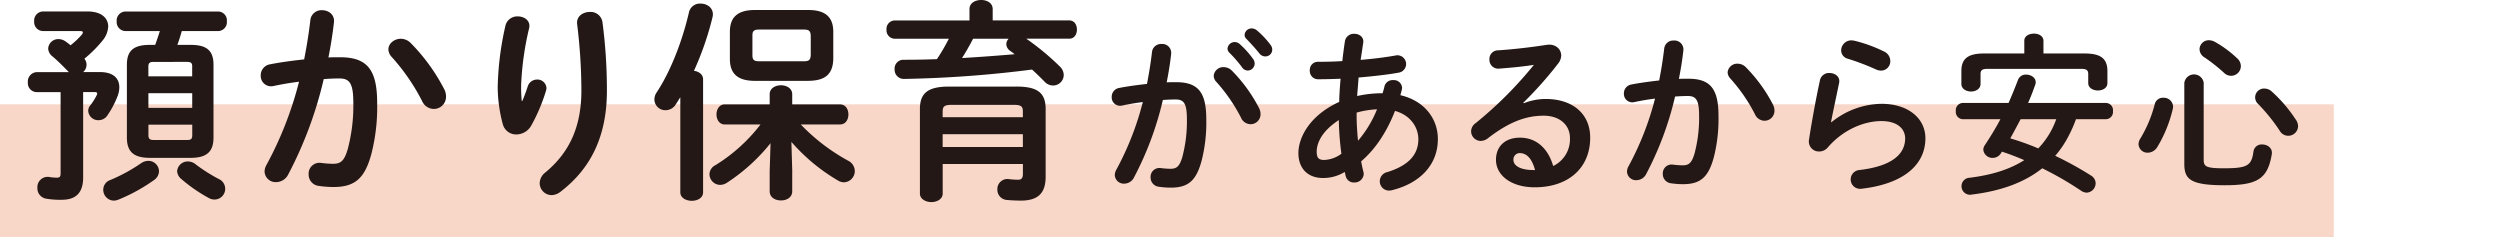 <svg id="title_2" xmlns="http://www.w3.org/2000/svg" width="752" height="71.38" viewBox="0 0 752 71.38">
  <g id="グループ_4" data-name="グループ 4">
    <rect id="長方形_2" data-name="長方形 2" width="702" height="40" transform="translate(0 31.38)" fill="#f8d6c8"/>
    <g id="グループ_3" data-name="グループ 3">
      <path id="パス_11" data-name="パス 11" d="M20.7,21.69c-1.73-1.79-3.33-3.39-4.93-4.74a3.163,3.163,0,0,1-1.28-2.37,3.047,3.047,0,0,1,3.14-2.82,3.809,3.809,0,0,1,2.18.77c.45.32.96.7,1.41,1.09a24.16,24.16,0,0,0,3.39-3.2,1.376,1.376,0,0,0,.32-.7c0-.26-.32-.38-.96-.38H12.9a2.684,2.684,0,0,1-2.62-2.88A2.732,2.732,0,0,1,12.9,3.45H26.34c4.16,0,6.21,1.98,6.21,4.54a7.131,7.131,0,0,1-1.66,4.16,37.141,37.141,0,0,1-5.5,5.5,2.905,2.905,0,0,1-.38,4.03h5.06c3.97,0,5.82,1.86,5.82,4.54a7.4,7.4,0,0,1-.45,2.5,27.3,27.3,0,0,1-3.07,5.89,3.165,3.165,0,0,1-2.69,1.54,3,3,0,0,1-3.14-2.75,2.48,2.48,0,0,1,.58-1.66,17.615,17.615,0,0,0,1.92-3.01,1.451,1.451,0,0,0,.19-.58c0-.38-.32-.45-.83-.45H25.01V53.43c0,4.86-2.5,6.66-6.4,6.66a24.284,24.284,0,0,1-4.67-.32,3.149,3.149,0,0,1-2.69-3.26,3.088,3.088,0,0,1,3.65-3.26,13.029,13.029,0,0,0,2.24.19c.77,0,1.09-.26,1.09-1.28V27.71H11a2.7,2.7,0,0,1-2.62-2.94A2.824,2.824,0,0,1,11,21.7h9.73ZM44.63,48.38a3.2,3.2,0,0,1,3.2,3.14,3.3,3.3,0,0,1-1.47,2.62,52.383,52.383,0,0,1-10.69,5.89,4.073,4.073,0,0,1-1.41.32,3.257,3.257,0,0,1-3.2-3.26,3.1,3.1,0,0,1,2.11-2.94,50.565,50.565,0,0,0,9.28-5.06,3.81,3.81,0,0,1,2.18-.7ZM57.37,13.5c4.74,0,6.85,1.66,6.85,5.95V41.4c0,4.29-2.11,6.08-6.85,6.08H45.08c-4.8,0-6.91-1.79-6.91-6.08V19.45c0-4.29,2.11-5.95,6.91-5.95h1.6c.51-1.41.96-2.75,1.41-4.16H37.72A2.7,2.7,0,0,1,35.1,6.4a2.709,2.709,0,0,1,2.62-2.94h27.9A2.667,2.667,0,0,1,68.24,6.4a2.667,2.667,0,0,1-2.62,2.94H54.68c-.38,1.41-.83,2.82-1.34,4.16h4.03Zm.45,6.53c0-1.09-.38-1.41-1.54-1.41H46.17c-1.09,0-1.54.32-1.54,1.41v2.94H57.81V20.03ZM44.64,32.45H57.82V28.03H44.64Zm11.65,9.66c1.15,0,1.54-.32,1.54-1.41V37.5H44.65v3.2c0,1.09.51,1.41,1.54,1.41H56.3Zm9.47,11.71a3.225,3.225,0,0,1-1.28,6.2,3.406,3.406,0,0,1-1.66-.45,46.893,46.893,0,0,1-8.32-5.76,3.307,3.307,0,0,1-1.22-2.3,3.181,3.181,0,0,1,3.26-2.94,3.678,3.678,0,0,1,2.37.9A49.074,49.074,0,0,0,65.76,53.82Z" fill="#231815"/>
      <path id="パス_12" data-name="パス 12" d="M86.56,52.73a4.078,4.078,0,0,1-3.46,2.05,3.324,3.324,0,0,1-3.52-3.2,4.2,4.2,0,0,1,.58-1.98,107.835,107.835,0,0,0,9.79-25.02c-2.62.32-5.18.77-7.62,1.28a3.117,3.117,0,0,1-3.9-3.2,3.33,3.33,0,0,1,2.88-3.33c3.26-.64,6.78-1.09,10.18-1.47.77-3.9,1.41-7.87,1.86-11.78a3.356,3.356,0,0,1,3.52-3.01c1.92,0,3.84,1.28,3.58,3.65-.38,3.46-.96,7.04-1.66,10.56,1.28-.06,2.43-.06,3.46-.06,8.19,0,11.2,3.71,11.2,13.76a56.882,56.882,0,0,1-1.73,15.29c-1.98,7.36-4.93,9.98-11.39,9.98a29.629,29.629,0,0,1-4.35-.32,3.428,3.428,0,0,1-3.14-3.46,3.268,3.268,0,0,1,3.78-3.46,30,30,0,0,0,3.52.26c2.24,0,3.39-.7,4.48-4.48a51.2,51.2,0,0,0,1.66-13.89c0-5.76-1.09-7.3-4.16-7.3-1.41,0-3.01.06-4.74.19A119.8,119.8,0,0,1,86.57,52.72Zm47.1-25.85a4.948,4.948,0,0,1,.51,2.18,3.669,3.669,0,0,1-3.71,3.71,3.911,3.911,0,0,1-3.52-2.43,61.71,61.71,0,0,0-9.09-13.18,3.531,3.531,0,0,1-1.02-2.3c0-1.79,1.79-3.2,3.71-3.2a4.237,4.237,0,0,1,2.94,1.22A57.085,57.085,0,0,1,133.66,26.9Z" fill="#231815"/>
      <path id="パス_13" data-name="パス 13" d="M157.09,30.4c.64-1.47,1.09-2.69,1.66-4.42a2.917,2.917,0,0,1,2.75-2.05,2.725,2.725,0,0,1,2.88,2.56,2.957,2.957,0,0,1-.13.77,53.238,53.238,0,0,1-4.48,10.56,5.168,5.168,0,0,1-4.42,2.62,4.135,4.135,0,0,1-4.1-3.07,43.577,43.577,0,0,1-1.54-11.01,89.478,89.478,0,0,1,2.37-18.81,3.657,3.657,0,0,1,3.65-2.62c1.79,0,3.52,1.02,3.52,2.88a3.925,3.925,0,0,1-.13.83,88.981,88.981,0,0,0-2.37,17.09,44.524,44.524,0,0,0,.19,4.67h.13ZM177.44,3.59a3.6,3.6,0,0,1,3.78,3.07,156.234,156.234,0,0,1,1.34,20.61c0,13.89-4.99,23.55-13.95,30.4a4.471,4.471,0,0,1-2.69,1.02,3.615,3.615,0,0,1-3.58-3.58,4.184,4.184,0,0,1,1.66-3.2c7.3-6.02,10.88-13.82,10.88-24.64A164.659,164.659,0,0,0,173.6,7.24c-.26-2.37,1.79-3.65,3.84-3.65Z" fill="#231815"/>
      <path id="パス_14" data-name="パス 14" d="M204.64,29.25c-.45.7-.9,1.41-1.34,2.11a3.612,3.612,0,0,1-3.07,1.79,3.29,3.29,0,0,1-3.39-3.2,3.833,3.833,0,0,1,.7-2.18c4.16-6.27,7.74-15.49,9.73-24.19a3.379,3.379,0,0,1,3.46-2.5c1.86,0,3.71,1.15,3.71,3.26a4.537,4.537,0,0,1-.13.9,90.723,90.723,0,0,1-5.57,16.06c1.47.19,2.75,1.09,2.75,2.56V57.84c0,1.73-1.73,2.56-3.39,2.56s-3.46-.83-3.46-2.56V29.23ZM238.3,51.52v6.02c0,1.86-1.66,2.75-3.39,2.75s-3.39-.9-3.39-2.75V51.52l.26-8.45a55.839,55.839,0,0,1-13.12,11.9,3.8,3.8,0,0,1-2.05.64,3.255,3.255,0,0,1-3.2-3.2,3.126,3.126,0,0,1,1.73-2.69,50.243,50.243,0,0,0,13.63-12.29H217.95c-1.6,0-2.43-1.54-2.43-3.01s.83-3.01,2.43-3.01h13.57V28.34c0-1.79,1.73-2.69,3.39-2.69s3.39.9,3.39,2.69v3.07h14.4c1.66,0,2.5,1.47,2.5,3.01s-.83,3.01-2.5,3.01H240.86a58.647,58.647,0,0,0,14.21,10.88,3.555,3.555,0,0,1,2.05,3.14,3.386,3.386,0,0,1-3.26,3.39,3.621,3.621,0,0,1-1.86-.58,56.016,56.016,0,0,1-13.95-11.58l.26,8.83Zm-11.2-27.2c-5.25,0-7.55-2.18-7.55-6.59V9.6c0-4.42,2.3-6.59,7.55-6.59h16c5.25,0,7.55,2.18,7.55,6.59v8.13c-.13,5.06-2.94,6.53-7.55,6.59Zm14.72-5.89c1.6,0,2.05-.45,2.05-2.18V11.07c0-1.73-.45-2.18-2.05-2.18H228.38c-1.6,0-2.05.45-2.05,1.73V16.7c0,1.47.7,1.73,2.05,1.73h13.44Z" fill="#231815"/>
      <path id="パス_15" data-name="パス 15" d="M291.62,2.75c0-1.86,1.73-2.75,3.52-2.75s3.46.9,3.46,2.75V6.14h23.04c1.54,0,2.3,1.34,2.3,2.75s-.77,2.75-2.3,2.75H308.71a77.866,77.866,0,0,1,10.11,8.38,3.583,3.583,0,0,1,1.15,2.56,3.2,3.2,0,0,1-3.2,3.14,3.535,3.535,0,0,1-2.62-1.22c-1.09-1.09-2.37-2.37-3.71-3.58a346.243,346.243,0,0,1-38.46,2.82,2.767,2.767,0,0,1-2.88-2.94,2.638,2.638,0,0,1,2.75-2.82c3.26,0,6.66-.06,9.98-.19a58.1,58.1,0,0,0,3.58-6.14H269.03a2.535,2.535,0,0,1-2.37-2.75,2.535,2.535,0,0,1,2.37-2.75h22.59V2.76Zm14.14,23.29c6.46,0,8.77,1.98,8.77,6.78V53.17c0,4.93-2.3,7.17-7.42,7.17-1.22,0-2.88-.06-4.22-.19a3.066,3.066,0,0,1-2.88-3.14,3.01,3.01,0,0,1,3.39-3.14,23.5,23.5,0,0,0,2.82.19c.96,0,1.47-.38,1.47-1.79V49.33H283.56v8.9c0,1.66-1.73,2.56-3.39,2.56s-3.46-.9-3.46-2.56V32.82c0-4.8,2.37-6.78,8.77-6.78h20.29Zm-19.39,5.5c-2.3,0-2.82.45-2.82,2.05v1.66h24.13V33.59c0-1.6-.51-2.05-2.82-2.05Zm21.31,8.83H283.55v3.84h24.13ZM292.71,11.64c-1.02,1.98-2.11,3.9-3.33,5.82,5.31-.32,10.56-.7,15.81-1.15-.45-.38-.9-.7-1.34-1.02a2.525,2.525,0,0,1-1.15-1.98,2.438,2.438,0,0,1,.7-1.66H292.71Z" fill="#231815"/>
      <path id="パス_16" data-name="パス 16" d="M341,53.58a3.316,3.316,0,0,1-2.81,1.66,2.7,2.7,0,0,1-2.86-2.6,3.507,3.507,0,0,1,.47-1.61,87.729,87.729,0,0,0,7.96-20.33c-2.13.26-4.21.62-6.19,1.04a2.532,2.532,0,0,1-3.17-2.6,2.691,2.691,0,0,1,2.34-2.7c2.65-.52,5.51-.88,8.27-1.2.62-3.17,1.14-6.4,1.51-9.57a2.725,2.725,0,0,1,2.86-2.44,2.69,2.69,0,0,1,2.91,2.96c-.31,2.81-.78,5.72-1.35,8.58,1.04-.05,1.98-.05,2.81-.05,6.66,0,9.1,3.02,9.1,11.18a46.487,46.487,0,0,1-1.4,12.43c-1.61,5.98-4,8.11-9.26,8.11a23.482,23.482,0,0,1-3.54-.26,2.785,2.785,0,0,1-2.55-2.81,2.655,2.655,0,0,1,3.07-2.81,25.611,25.611,0,0,0,2.86.21c1.82,0,2.76-.57,3.64-3.64a41.777,41.777,0,0,0,1.35-11.28c0-4.68-.88-5.93-3.38-5.93-1.14,0-2.44.05-3.85.16A96.845,96.845,0,0,1,341,53.58Zm37.75-21.01a3.994,3.994,0,0,1,.42,1.77,2.99,2.99,0,0,1-3.02,3.02,3.183,3.183,0,0,1-2.86-1.98,50.285,50.285,0,0,0-7.38-10.71,2.854,2.854,0,0,1-.83-1.87,2.887,2.887,0,0,1,3.02-2.6,3.465,3.465,0,0,1,2.39.99,46.11,46.11,0,0,1,8.27,11.39Zm-9.52-17.94a2.168,2.168,0,0,1,2.18-1.98,2.205,2.205,0,0,1,1.46.57,26.619,26.619,0,0,1,4.06,4.52,2.206,2.206,0,0,1,.47,1.4,2.125,2.125,0,0,1-2.08,2.08,2.09,2.09,0,0,1-1.72-.99,37.639,37.639,0,0,0-3.85-4.42,1.875,1.875,0,0,1-.52-1.2Zm5.15-4.16a2.085,2.085,0,0,1,2.18-1.92,2.526,2.526,0,0,1,1.56.62,26.187,26.187,0,0,1,4,4.26,2.4,2.4,0,0,1,.57,1.56,2.039,2.039,0,0,1-2.08,1.98,2.261,2.261,0,0,1-1.82-.94c-1.2-1.51-2.65-3.07-3.85-4.32a1.7,1.7,0,0,1-.57-1.25Z" fill="#231815"/>
      <path id="パス_17" data-name="パス 17" d="M402.83,30.65c.05-2.34.21-4.68.42-6.97-2.39.1-4.68.16-6.71.16a2.477,2.477,0,0,1-2.55-2.65,2.438,2.438,0,0,1,2.55-2.6c2.18,0,4.68-.05,7.23-.21.21-1.92.47-3.9.78-5.98a2.729,2.729,0,0,1,2.81-2.24c1.51,0,2.96.99,2.7,2.7-.26,1.77-.52,3.48-.78,5.15,3.8-.31,7.49-.78,10.4-1.3a2.627,2.627,0,1,1,.99,5.15c-3.43.62-7.7,1.09-12.01,1.46-.1,1.82-.31,3.69-.42,5.56a34.584,34.584,0,0,1,7.64-.83c.21-.68.42-1.35.57-2.08a2.508,2.508,0,0,1,2.6-1.87,2.475,2.475,0,0,1,2.7,2.29,3.724,3.724,0,0,1-.1.68c-.16.52-.26,1.04-.42,1.56,7.18,1.66,11.28,7.02,11.28,13.21,0,7.59-5.2,13.26-13.88,15.39a4.7,4.7,0,0,1-.83.1,2.8,2.8,0,0,1-2.76-2.86,2.836,2.836,0,0,1,2.24-2.7c6.6-2.03,9.36-5.41,9.36-9.88,0-3.59-2.34-7.23-7.02-8.53-2.24,5.72-5.51,11.18-10.19,15.18.21,1.09.42,2.13.68,3.12a3.193,3.193,0,0,1,.1.68,2.739,2.739,0,0,1-2.91,2.55,2.479,2.479,0,0,1-2.5-1.87l-.31-1.3a12.255,12.255,0,0,1-6.6,1.82c-4.42,0-7.33-2.81-7.33-7.49s3.38-11.34,12.27-15.39Zm-4.58,17.47a9.35,9.35,0,0,0,5.25-1.87,82.4,82.4,0,0,1-.78-10.14c-4.78,3.12-6.66,6.6-6.66,9.57.05,1.66.42,2.39,2.18,2.44Zm15.96-15.24a27.407,27.407,0,0,0-6.14.99v.88c0,2.34.16,4.94.42,7.59a33.872,33.872,0,0,0,5.72-9.46Z" fill="#231815"/>
      <path id="パス_18" data-name="パス 18" d="M458.31,31.07a18.012,18.012,0,0,1,6.6-1.3c8.11,0,13.42,4.42,13.42,11.65,0,9.1-6.55,14.92-16.69,14.92-7.12,0-11.65-3.64-11.65-8.27,0-3.9,2.6-6.66,7.23-6.66,4.99,0,8.48,3.33,9.98,8.53a8.922,8.922,0,0,0,5.04-8.48c0-3.69-2.91-6.66-7.9-6.66-5.25,0-10.35,1.82-16.74,6.76a3.62,3.62,0,0,1-2.18.83,2.929,2.929,0,0,1-2.91-2.86,3.034,3.034,0,0,1,1.3-2.44,117.35,117.35,0,0,0,17.58-17.58c-2.91.47-6.45.83-10.56,1.14a2.649,2.649,0,0,1-2.81-2.81,2.571,2.571,0,0,1,2.55-2.7c4.21-.26,9.72-.88,14.72-1.66,2.55-.36,4.32,1.25,4.32,3.22a4.083,4.083,0,0,1-.94,2.44,114.445,114.445,0,0,1-10.45,11.75l.1.16Zm-1.2,14.98a1.9,1.9,0,0,0-1.87,2.03c0,1.72,1.98,3.07,6.08,3.07h.42C460.86,47.82,459.3,46.05,457.11,46.05Z" fill="#231815"/>
      <path id="パス_19" data-name="パス 19" d="M495.07,52.54a3.316,3.316,0,0,1-2.81,1.66,2.7,2.7,0,0,1-2.86-2.6,3.507,3.507,0,0,1,.47-1.61,87.729,87.729,0,0,0,7.96-20.33c-2.13.26-4.21.62-6.19,1.04a2.532,2.532,0,0,1-3.17-2.6,2.691,2.691,0,0,1,2.34-2.7c2.65-.52,5.51-.88,8.27-1.2.62-3.17,1.14-6.4,1.51-9.57a2.725,2.725,0,0,1,2.86-2.44,2.69,2.69,0,0,1,2.91,2.96c-.31,2.81-.78,5.72-1.35,8.58,1.04-.05,1.98-.05,2.81-.05,6.66,0,9.1,3.02,9.1,11.18a46.484,46.484,0,0,1-1.4,12.43c-1.61,5.98-4,8.11-9.26,8.11a23.482,23.482,0,0,1-3.54-.26,2.785,2.785,0,0,1-2.55-2.81,2.655,2.655,0,0,1,3.07-2.81,25.611,25.611,0,0,0,2.86.21c1.82,0,2.76-.57,3.64-3.64a41.777,41.777,0,0,0,1.35-11.28c0-4.68-.88-5.93-3.38-5.93-1.14,0-2.44.05-3.85.16a96.845,96.845,0,0,1-8.79,23.5Zm38.27-21.01a3.994,3.994,0,0,1,.42,1.77,2.99,2.99,0,0,1-3.02,3.02,3.183,3.183,0,0,1-2.86-1.98,50.284,50.284,0,0,0-7.38-10.71,2.854,2.854,0,0,1-.83-1.87,2.887,2.887,0,0,1,3.02-2.6,3.465,3.465,0,0,1,2.39.99,46.111,46.111,0,0,1,8.27,11.39Z" fill="#231815"/>
      <path id="パス_20" data-name="パス 20" d="M550.87,36.79a24.38,24.38,0,0,1,15.08-5.56c8.16,0,13.21,4.47,13.21,10.35,0,8.01-6.6,13.73-19.14,15.18a2.835,2.835,0,1,1-.68-5.62c10.19-1.2,13.73-5.04,13.73-9.52,0-2.7-2.13-5.2-7.12-5.2-5.51,0-11.75,2.81-16.12,7.9a3.405,3.405,0,0,1-2.65,1.25,3.022,3.022,0,0,1-3.02-3.64c.78-5.1,1.98-11.75,3.28-17.79a2.764,2.764,0,0,1,2.86-2.18c1.66,0,3.28,1.09,2.91,2.96-.99,4.84-1.87,8.79-2.44,11.8l.1.05Zm15.91-21.27a3.141,3.141,0,0,1,1.82,2.86,2.791,2.791,0,0,1-2.76,2.86,3.725,3.725,0,0,1-1.56-.36,72.614,72.614,0,0,0-8.48-3.22,2.607,2.607,0,0,1-1.98-2.5,3.064,3.064,0,0,1,3.07-3.02,5.933,5.933,0,0,1,.88.1,42.6,42.6,0,0,1,9,3.28Z" fill="#231815"/>
      <path id="パス_21" data-name="パス 21" d="M624.45,35.85a37.358,37.358,0,0,1-2.03,4.68,30.386,30.386,0,0,1-4.21,6.34,102.08,102.08,0,0,1,10.76,5.93,2.75,2.75,0,0,1,1.4,2.34,2.852,2.852,0,0,1-2.7,2.81,3.212,3.212,0,0,1-1.66-.57,100.318,100.318,0,0,0-11.7-6.76c-5.3,4.21-12.27,6.81-21.17,7.9a2.563,2.563,0,0,1-3.12-2.5,2.535,2.535,0,0,1,2.39-2.55c6.86-.83,12.27-2.6,16.49-5.3-2.18-.94-4.47-1.82-6.71-2.55l-.31.47a2.843,2.843,0,0,1-2.44,1.4,2.752,2.752,0,0,1-2.86-2.44,2.5,2.5,0,0,1,.47-1.4c1.72-2.6,3.28-5.15,4.68-7.8H590.29a2.2,2.2,0,0,1-1.98-2.44,2.2,2.2,0,0,1,1.98-2.44h13.88c.99-2.24,1.92-4.52,2.86-6.97a2.467,2.467,0,0,1,2.44-1.56c1.4,0,2.86.88,2.86,2.24a1.845,1.845,0,0,1-.1.73c-.68,1.92-1.4,3.8-2.18,5.56h23.5a2.177,2.177,0,0,1,2.03,2.44,2.177,2.177,0,0,1-2.03,2.44h-9.1ZM608.9,12.29c0-1.46,1.46-2.18,2.91-2.18s2.86.73,2.86,2.18v3.8h12.48c4.89,0,6.76,1.66,6.76,5.3v3.59c0,1.51-1.46,2.24-2.86,2.24s-2.91-.73-2.91-2.24v-2.7c0-1.09-.47-1.56-1.92-1.56H597.67c-1.46,0-1.92.47-1.92,1.56v2.96c0,1.51-1.46,2.29-2.86,2.29s-2.91-.78-2.91-2.29V21.39c0-3.64,1.87-5.3,6.76-5.3h12.17v-3.8Zm-1.09,23.56c-1.04,1.92-2.03,3.85-3.12,5.77a78.9,78.9,0,0,1,8.42,3.02,24.43,24.43,0,0,0,5.41-8.79H607.81Z" fill="#231815"/>
      <path id="パス_22" data-name="パス 22" d="M650.71,29.4a2.8,2.8,0,0,1,2.96,2.65,4.228,4.228,0,0,1-.1.73,39.555,39.555,0,0,1-4.68,11.49,3.442,3.442,0,0,1-2.81,1.66,2.68,2.68,0,0,1-2.81-2.55,3.367,3.367,0,0,1,.62-1.82,38.567,38.567,0,0,0,4.26-10.24,2.518,2.518,0,0,1,2.55-1.92Zm6.34-4.52a2.944,2.944,0,0,1,5.82,0V48.07c0,2.03.73,2.55,6.03,2.55,7.12,0,8.37-.78,8.94-5.04a2.471,2.471,0,0,1,2.6-2.13c1.61,0,3.22,1.09,2.91,2.96-1.25,7.54-4.47,9.31-14.25,9.31-10.45,0-12.06-1.92-12.06-6.5V24.88Zm15.86-7.38a3.231,3.231,0,0,1,1.14,2.39,2.939,2.939,0,0,1-2.91,2.91,3,3,0,0,1-2.08-.83,52.285,52.285,0,0,0-5.98-4.73,2.934,2.934,0,0,1-1.46-2.44,2.778,2.778,0,0,1,2.81-2.7,3.975,3.975,0,0,1,1.77.47,33.483,33.483,0,0,1,6.71,4.94Zm17.73,18.56a3.6,3.6,0,0,1,.62,1.87,2.947,2.947,0,0,1-5.52,1.4,53.345,53.345,0,0,0-6.45-8.01,2.659,2.659,0,0,1,1.92-4.68,3.242,3.242,0,0,1,2.08.83,43.578,43.578,0,0,1,7.33,8.58Z" fill="#231815"/>
    </g>
  </g>
  <rect id="長方形_15" data-name="長方形 15" width="25" height="33" transform="translate(727 25.825)" fill="none"/>
</svg>
